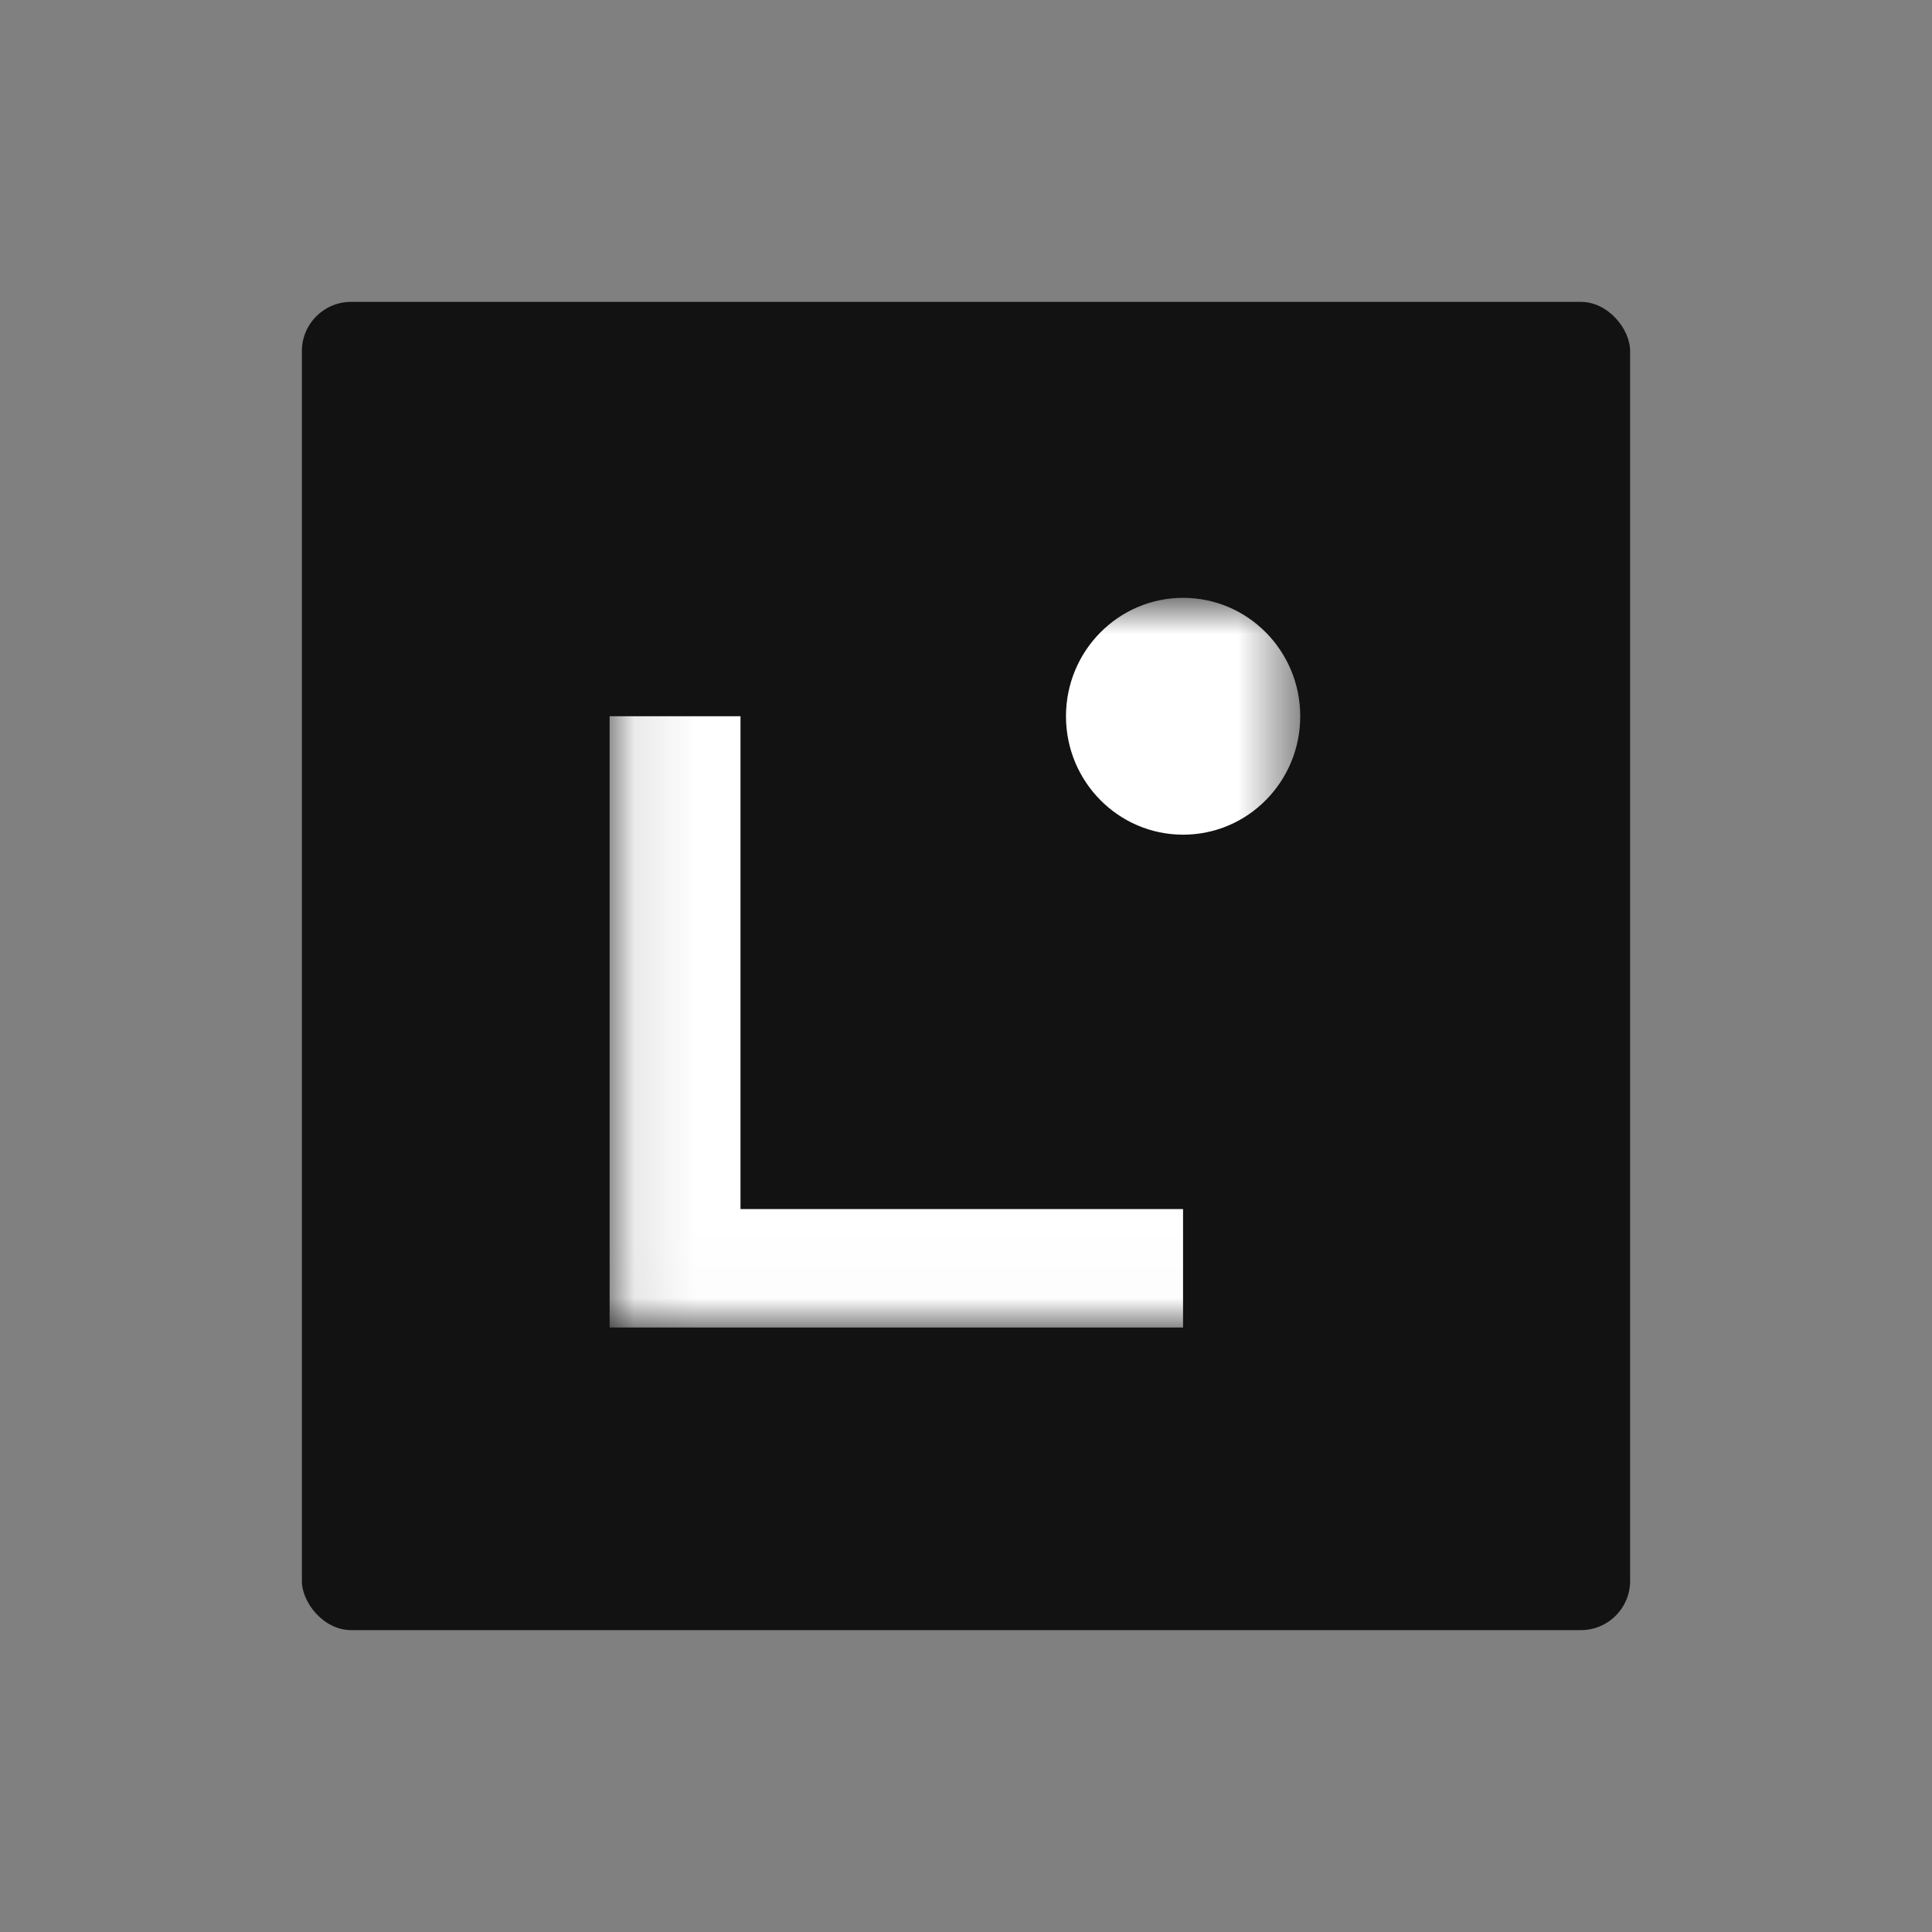 <svg width="32" height="32" viewBox="0 0 32 32" fill="none" xmlns="http://www.w3.org/2000/svg">
<rect x="0" y="0" width="32" height="32" fill="#808080" stroke="none"/>
<rect x="5" y="5" width="22" height="22" rx="0.815" fill="#121212"/>
<g clip-path="url(#clip0_5261_3107)">
<mask id="mask0_5261_3107" style="mask-type:luminance" maskUnits="userSpaceOnUse" x="10" y="9" width="12" height="13">
<path d="M21.535 9.902H10.09V21.988H21.535V9.902Z" fill="white"/>
</mask>
<g mask="url(#mask0_5261_3107)">
<path d="M19.595 21.988H10.09V11.863H12.265V20.026H19.595V21.987V21.988Z" fill="white"/>
<path d="M19.596 13.825C20.668 13.825 21.536 12.947 21.536 11.864C21.536 10.78 20.668 9.902 19.596 9.902C18.525 9.902 17.656 10.78 17.656 11.864C17.656 12.947 18.525 13.825 19.596 13.825Z" fill="white"/>
</g>
</g>
<defs>
<clipPath id="clip0_5261_3107">
<rect width="11.815" height="12.602" fill="white" transform="translate(10.094 9.699)"/>
</clipPath>
</defs>
</svg>
